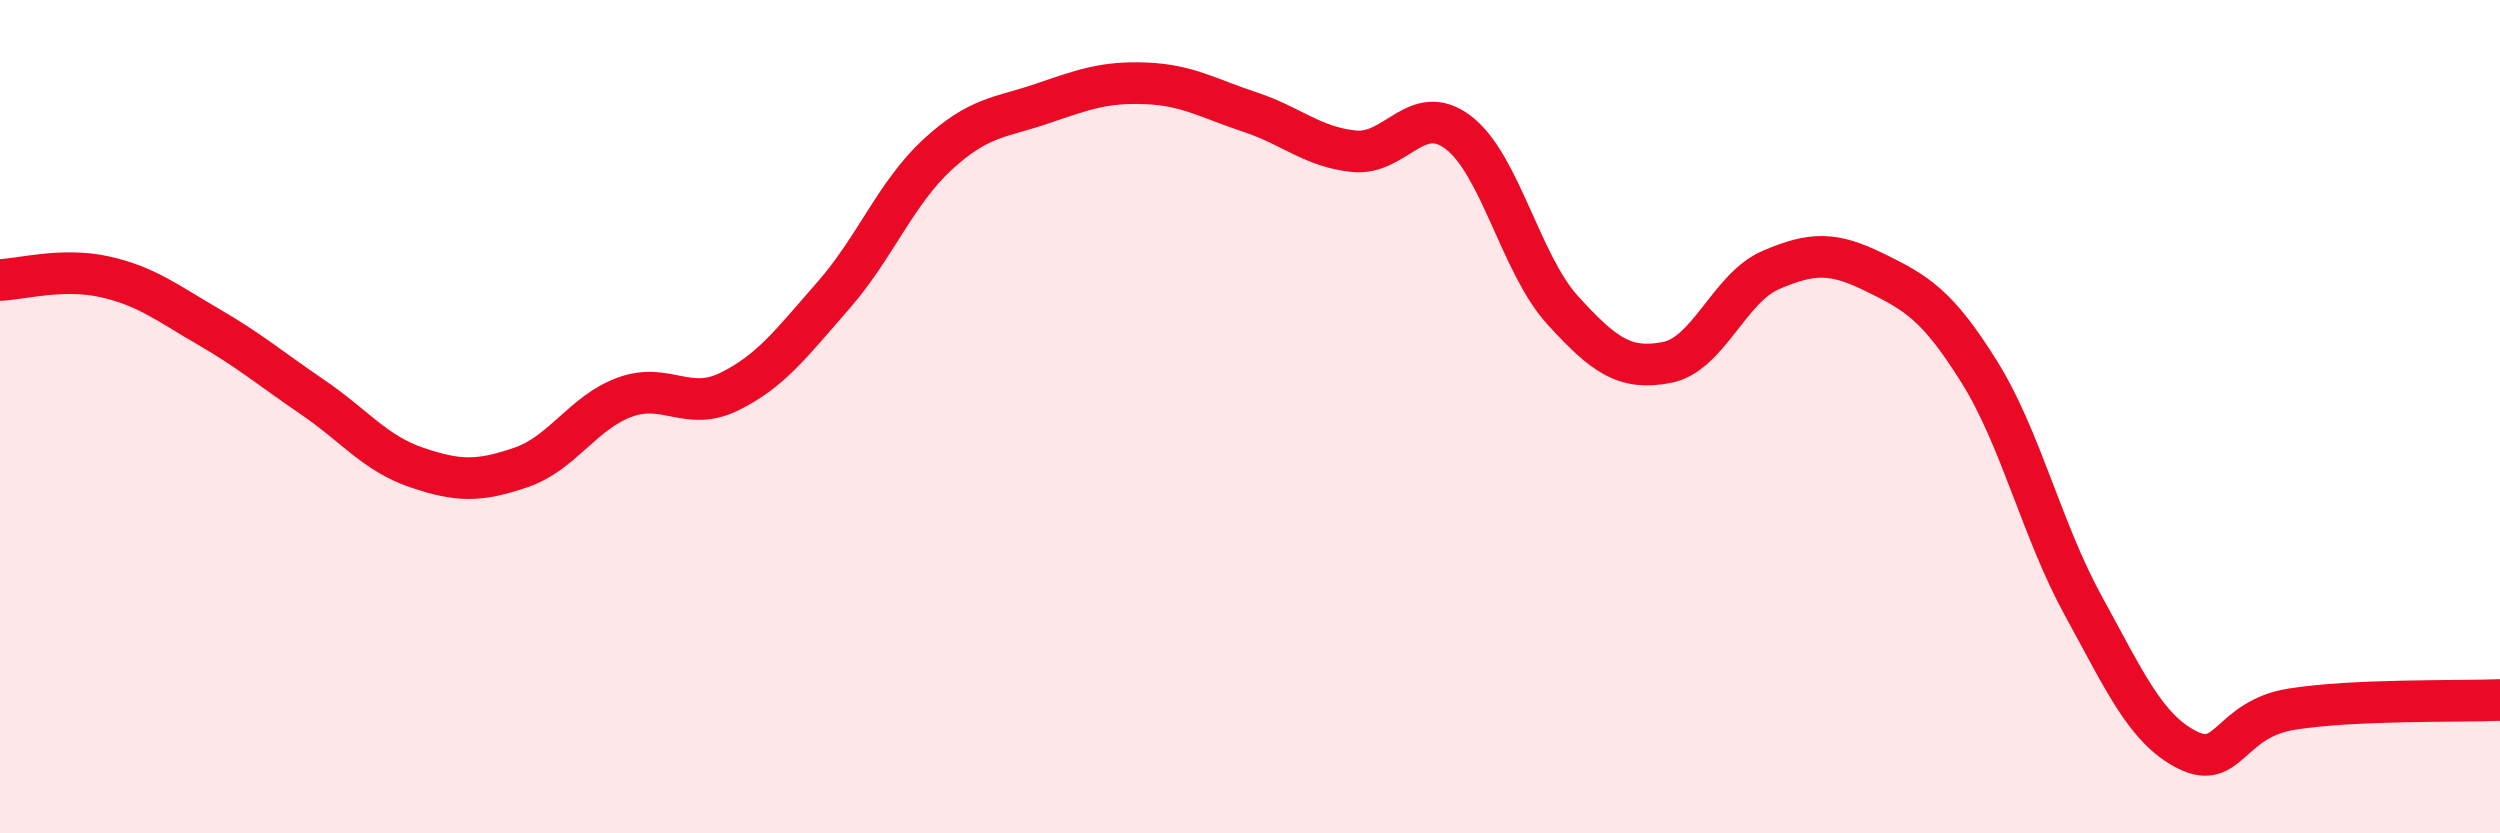 
    <svg width="60" height="20" viewBox="0 0 60 20" xmlns="http://www.w3.org/2000/svg">
      <path
        d="M 0,6.72 C 0.5,6.7 1.5,6.42 2.5,6.64 C 3.5,6.86 4,7.26 5,7.84 C 6,8.42 6.5,8.85 7.5,9.53 C 8.5,10.21 9,10.88 10,11.22 C 11,11.56 11.5,11.56 12.5,11.22 C 13.5,10.88 14,9.89 15,9.53 C 16,9.17 16.5,9.89 17.5,9.4 C 18.5,8.91 19,8.23 20,7.09 C 21,5.95 21.5,4.63 22.5,3.71 C 23.5,2.79 24,2.83 25,2.49 C 26,2.15 26.5,1.96 27.5,2 C 28.5,2.04 29,2.36 30,2.69 C 31,3.02 31.5,3.53 32.5,3.63 C 33.5,3.73 34,2.42 35,3.18 C 36,3.94 36.5,6.34 37.5,7.44 C 38.5,8.54 39,8.89 40,8.7 C 41,8.51 41.5,6.91 42.5,6.48 C 43.5,6.05 44,6.05 45,6.54 C 46,7.03 46.5,7.32 47.5,8.92 C 48.5,10.52 49,12.72 50,14.54 C 51,16.36 51.5,17.5 52.5,18 C 53.5,18.5 53.5,17.26 55,17.02 C 56.5,16.78 59,16.84 60,16.8L60 20L0 20Z"
        fill="#EB0A25"
        opacity="0.1"
        stroke-linecap="round"
        stroke-linejoin="round"
      />
      <path
        d="M 0,6.72 C 0.5,6.7 1.5,6.42 2.5,6.64 C 3.5,6.86 4,7.26 5,7.84 C 6,8.42 6.5,8.85 7.5,9.53 C 8.5,10.21 9,10.88 10,11.22 C 11,11.56 11.5,11.56 12.5,11.22 C 13.5,10.88 14,9.89 15,9.53 C 16,9.17 16.5,9.89 17.5,9.4 C 18.5,8.91 19,8.23 20,7.09 C 21,5.95 21.5,4.63 22.5,3.71 C 23.5,2.79 24,2.83 25,2.49 C 26,2.15 26.5,1.96 27.5,2 C 28.5,2.04 29,2.36 30,2.69 C 31,3.02 31.5,3.53 32.5,3.63 C 33.5,3.73 34,2.42 35,3.18 C 36,3.94 36.5,6.34 37.5,7.44 C 38.5,8.54 39,8.89 40,8.7 C 41,8.51 41.5,6.91 42.5,6.48 C 43.5,6.05 44,6.05 45,6.54 C 46,7.03 46.5,7.32 47.5,8.92 C 48.5,10.52 49,12.72 50,14.54 C 51,16.36 51.5,17.5 52.5,18 C 53.5,18.5 53.5,17.26 55,17.02 C 56.5,16.78 59,16.84 60,16.8"
        stroke="#EB0A25"
        stroke-width="1"
        fill="none"
        stroke-linecap="round"
        stroke-linejoin="round"
      />
    </svg>
  